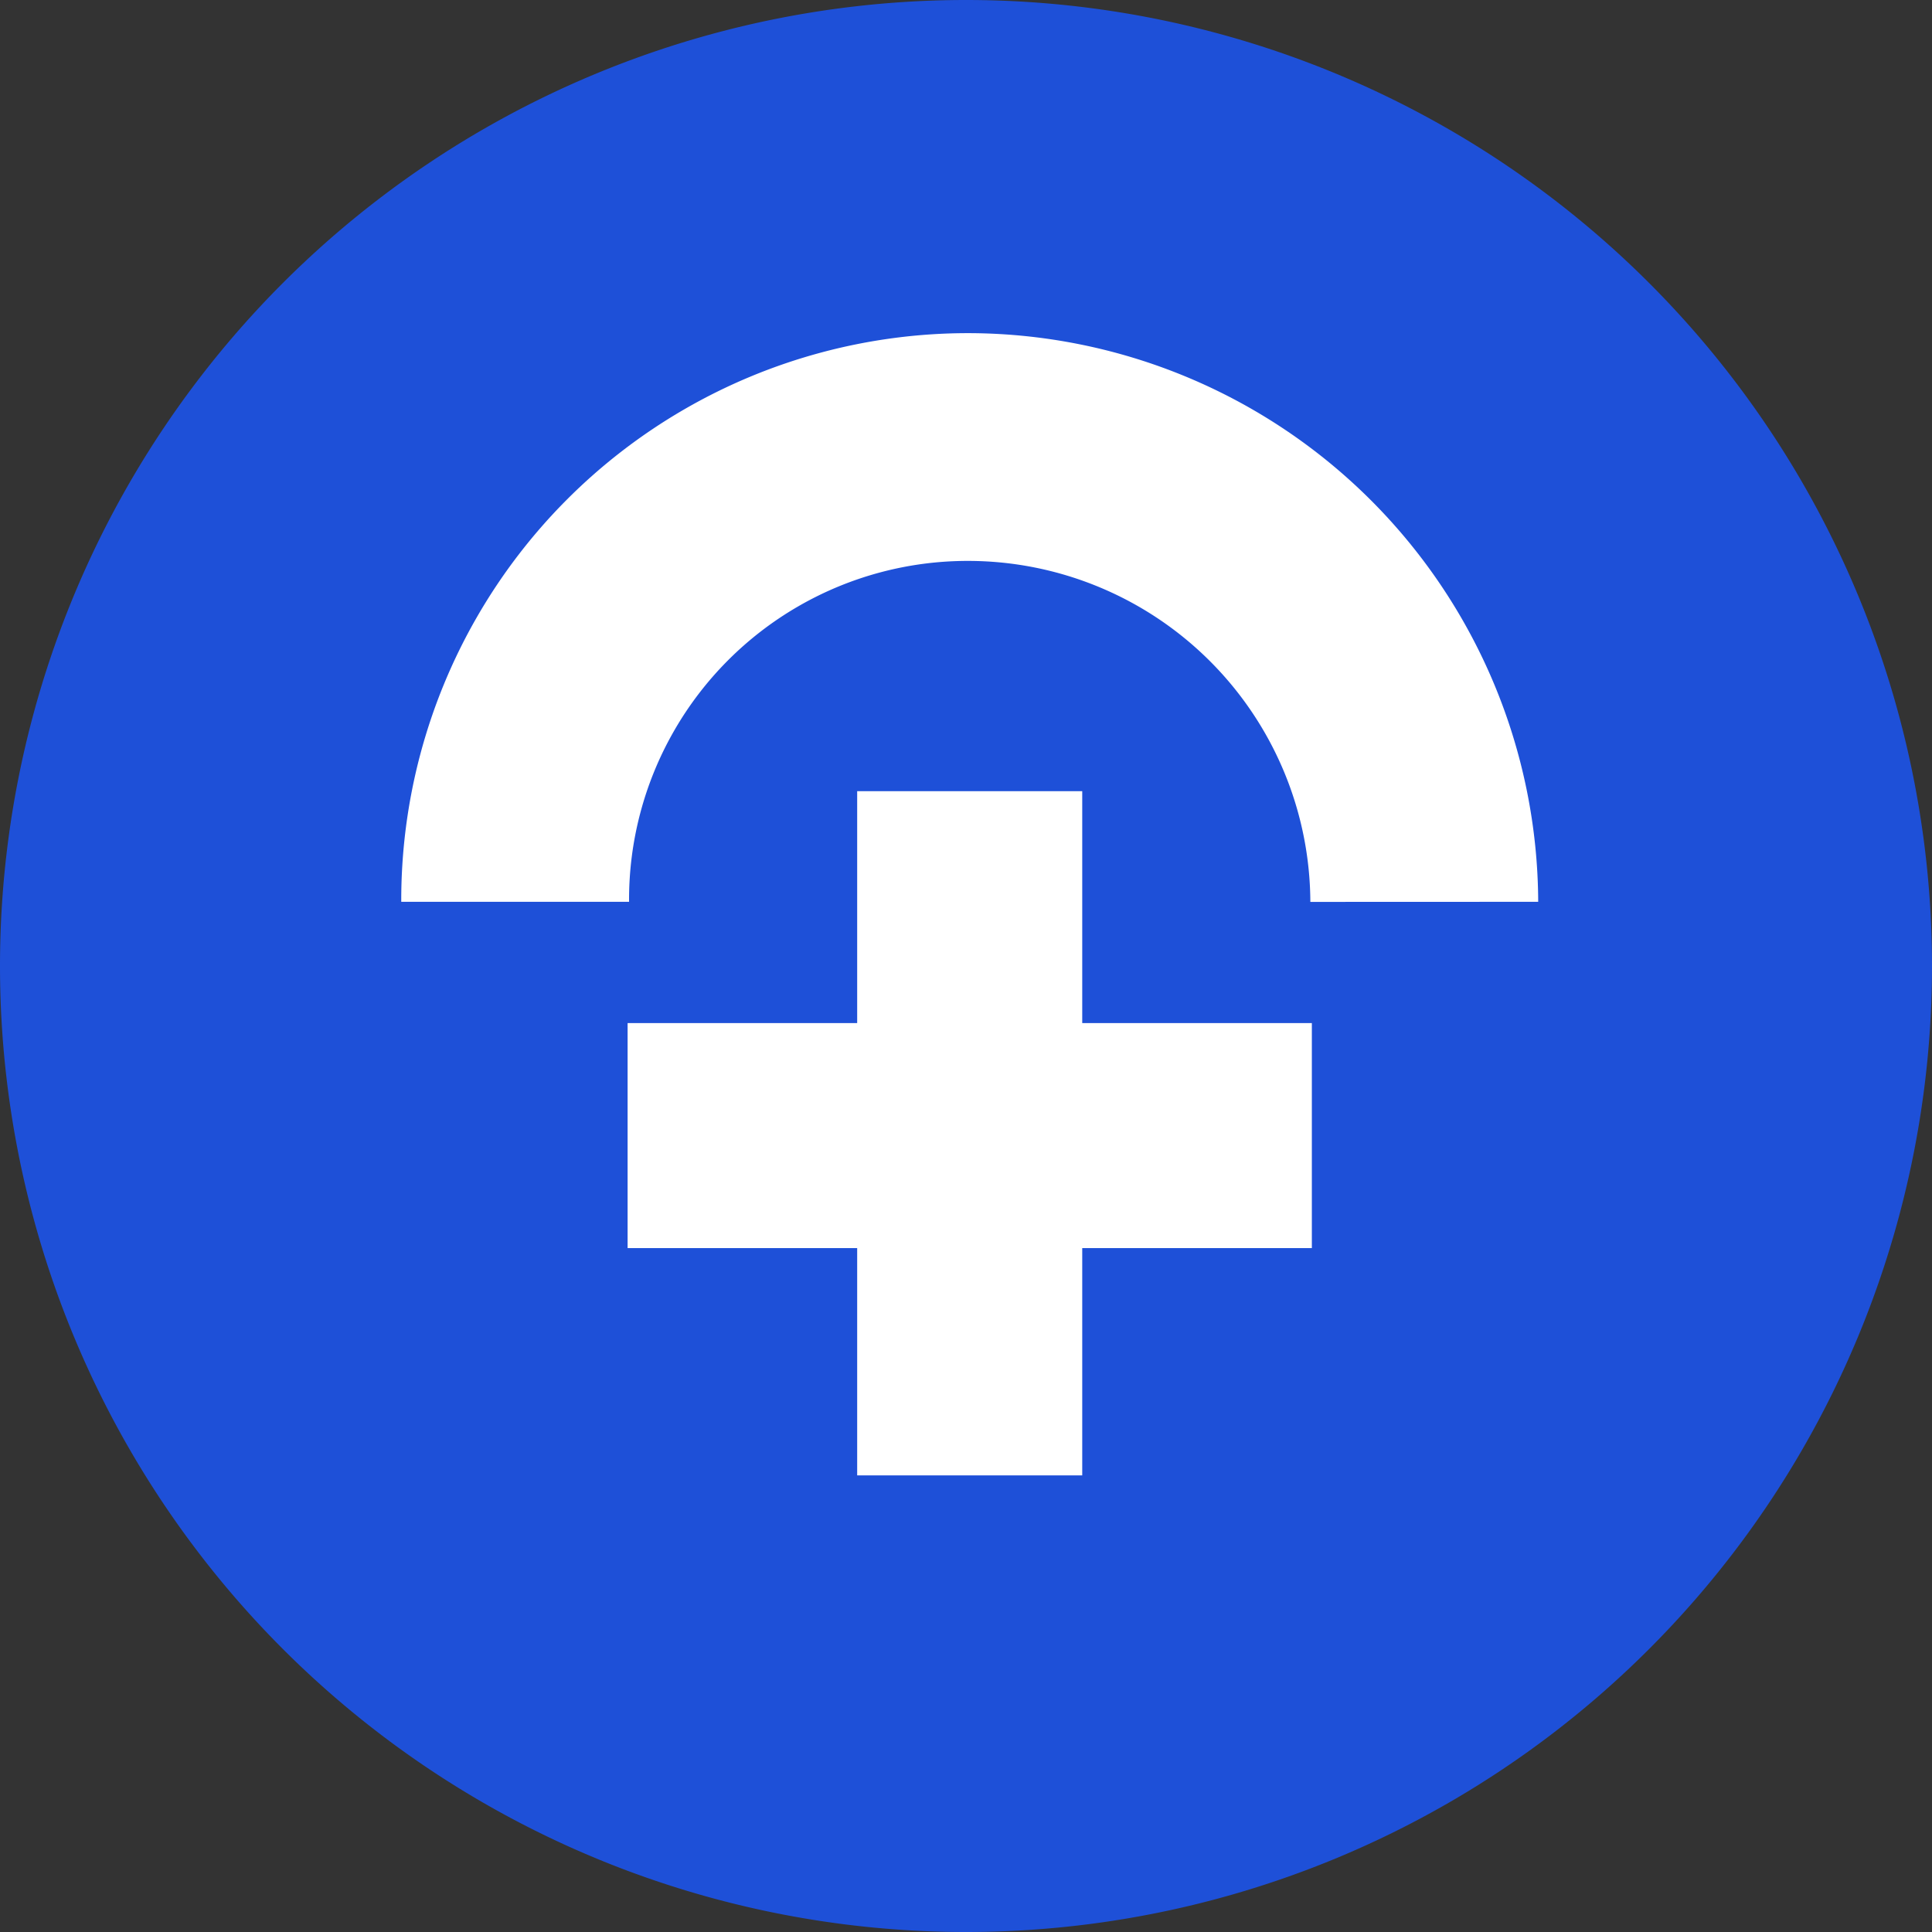 <?xml version="1.0" encoding="UTF-8"?> <svg xmlns="http://www.w3.org/2000/svg" width="44.846" height="44.846" viewBox="0 0 44.846 44.846"><rect x="0" y="0" width="44.846" height="44.846" fill="#333333" stroke="none"/><g id="Group_659" data-name="Group 659" transform="translate(0)"><path id="Path_62" data-name="Path 62" d="M-3106.193-2285.415a22.423,22.423,0,0,0,22.423-22.423,22.423,22.423,0,0,0-22.423-22.423,22.423,22.423,0,0,0-22.423,22.423,22.423,22.423,0,0,0,22.423,22.423" transform="translate(3128.616 2330.261)" fill="#1e50d8"></path><g id="Group_17" data-name="Group 17" transform="translate(9.313 7.729)"><path id="Path_63" data-name="Path 63" d="M-3085.607-2303.351a13.251,13.251,0,0,0-13.226-13.2,13.159,13.159,0,0,0-13.165,13.2h5.288a7.86,7.86,0,0,1,7.877-7.913,7.95,7.95,0,0,1,7.937,7.915Z" transform="translate(3111.999 2316.555)" fill="#fff"></path><path id="Path_64" data-name="Path 64" d="M-3102.231-2286.178h5.329v5.276h5.224v-5.276h5.33v-5.223h-5.33v-5.383h-5.224v5.383h-5.329Z" transform="translate(3107.486 2307.42)" fill="#fff"></path></g></g></svg> 